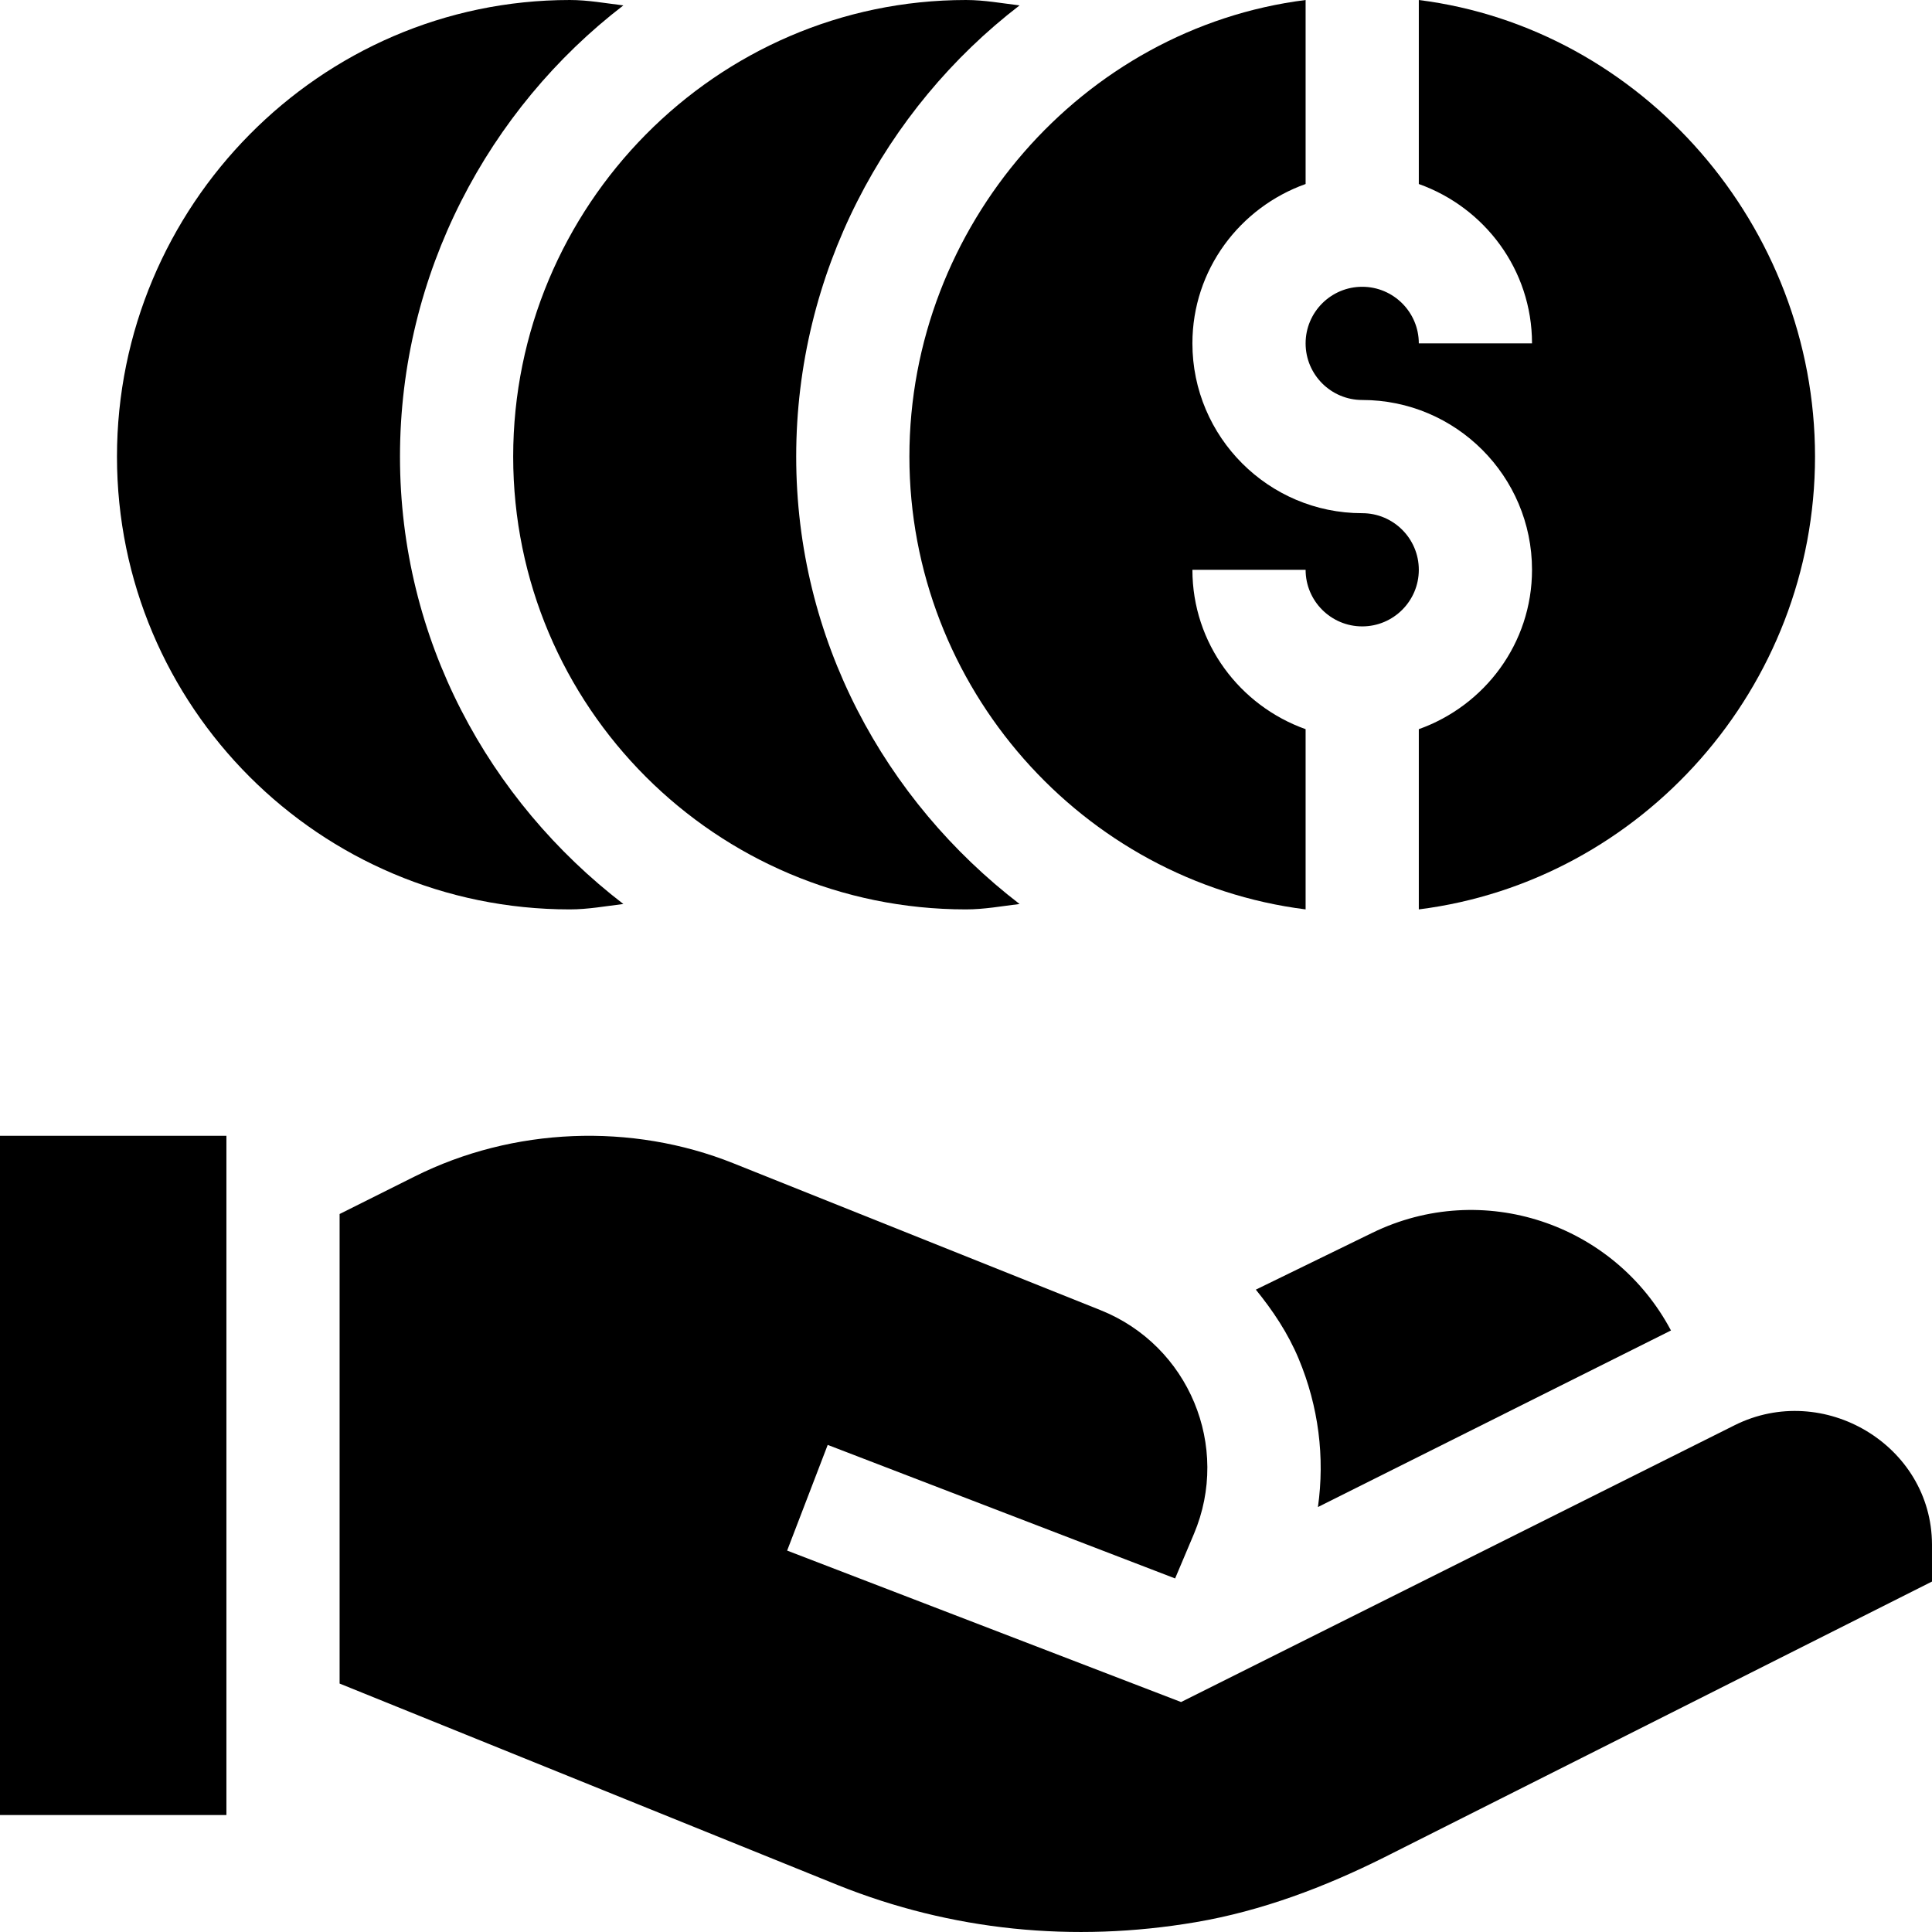<svg id="Capa_1" enable-background="new 0 0 512 512" height="512" viewBox="0 0 512 512" width="512" xmlns="http://www.w3.org/2000/svg"><g><path d="m442.823 352.589c-15.095-28.427-49.995-40.094-79.147-25.876l-30.868 15.055c4.514 5.548 8.525 11.541 11.362 18.34 5.273 12.627 6.958 26.104 5.098 39.272z"/><path d="m241 121.001c0 61.135 45.886 112.542 105 120 0-2.835 0-45.058 0-47.763-17.422-6.213-30-22.707-30-42.237h30c0 8.276 6.724 15 15 15s15-6.724 15-15-6.724-15-15-15c-24.814 0-45-20.186-45-45 0-19.53 12.578-36.024 30-42.237 0-2.839 0-46.079 0-48.763-59.114 7.458-105 59.863-105 121z"/><path d="m346 91.001c0 8.276 6.724 15 15 15 24.814 0 45 20.186 45 45 0 19.53-12.578 36.024-30 42.237v47.763c59.114-7.458 105-58.865 105-120 0-61.137-45.886-113.542-105-121v48.763c17.422 6.213 30 22.707 30 42.237h-30c0-8.276-6.724-15-15-15s-15 6.723-15 15z"/><path d="m136 121.001c0 66.273 53.725 120 120 120 4.863 0 9.485-.868 14.196-1.43-35.737-27.444-59.196-70.137-59.196-118.57s23.459-92.126 59.196-119.57c-4.711-.562-9.333-1.43-14.196-1.43-66.275 0-120 54.725-120 121z"/><path d="m165.196 1.431c-4.711-.562-9.333-1.43-14.196-1.43-66.275 0-120 54.725-120 121 0 66.273 53.725 120 120 120 4.863 0 9.485-.868 14.196-1.43-35.737-27.444-59.196-70.137-59.196-118.57 0-48.434 23.459-92.126 59.196-119.57z"/><path d="m0 301.001h60v180h-60z"/><path d="m459.687 377.705-146.689 73.354-104.399-40.137 10.752-28.008 92.065 35.391 4.984-11.792c9.809-23.207-1.344-49.944-24.736-59.302l-97.295-38.921c-27.025-10.811-58.382-9.551-84.417 3.462l-19.952 9.973v124.437l132.162 53.461c29.912 11.968 62.124 15.33 94.777 9.765 17.4-2.965 34.116-9.282 49.902-17.175l145.159-73.087-.002-9.827c-.086-26.307-28.782-43.36-52.311-31.594z"/></g></svg>